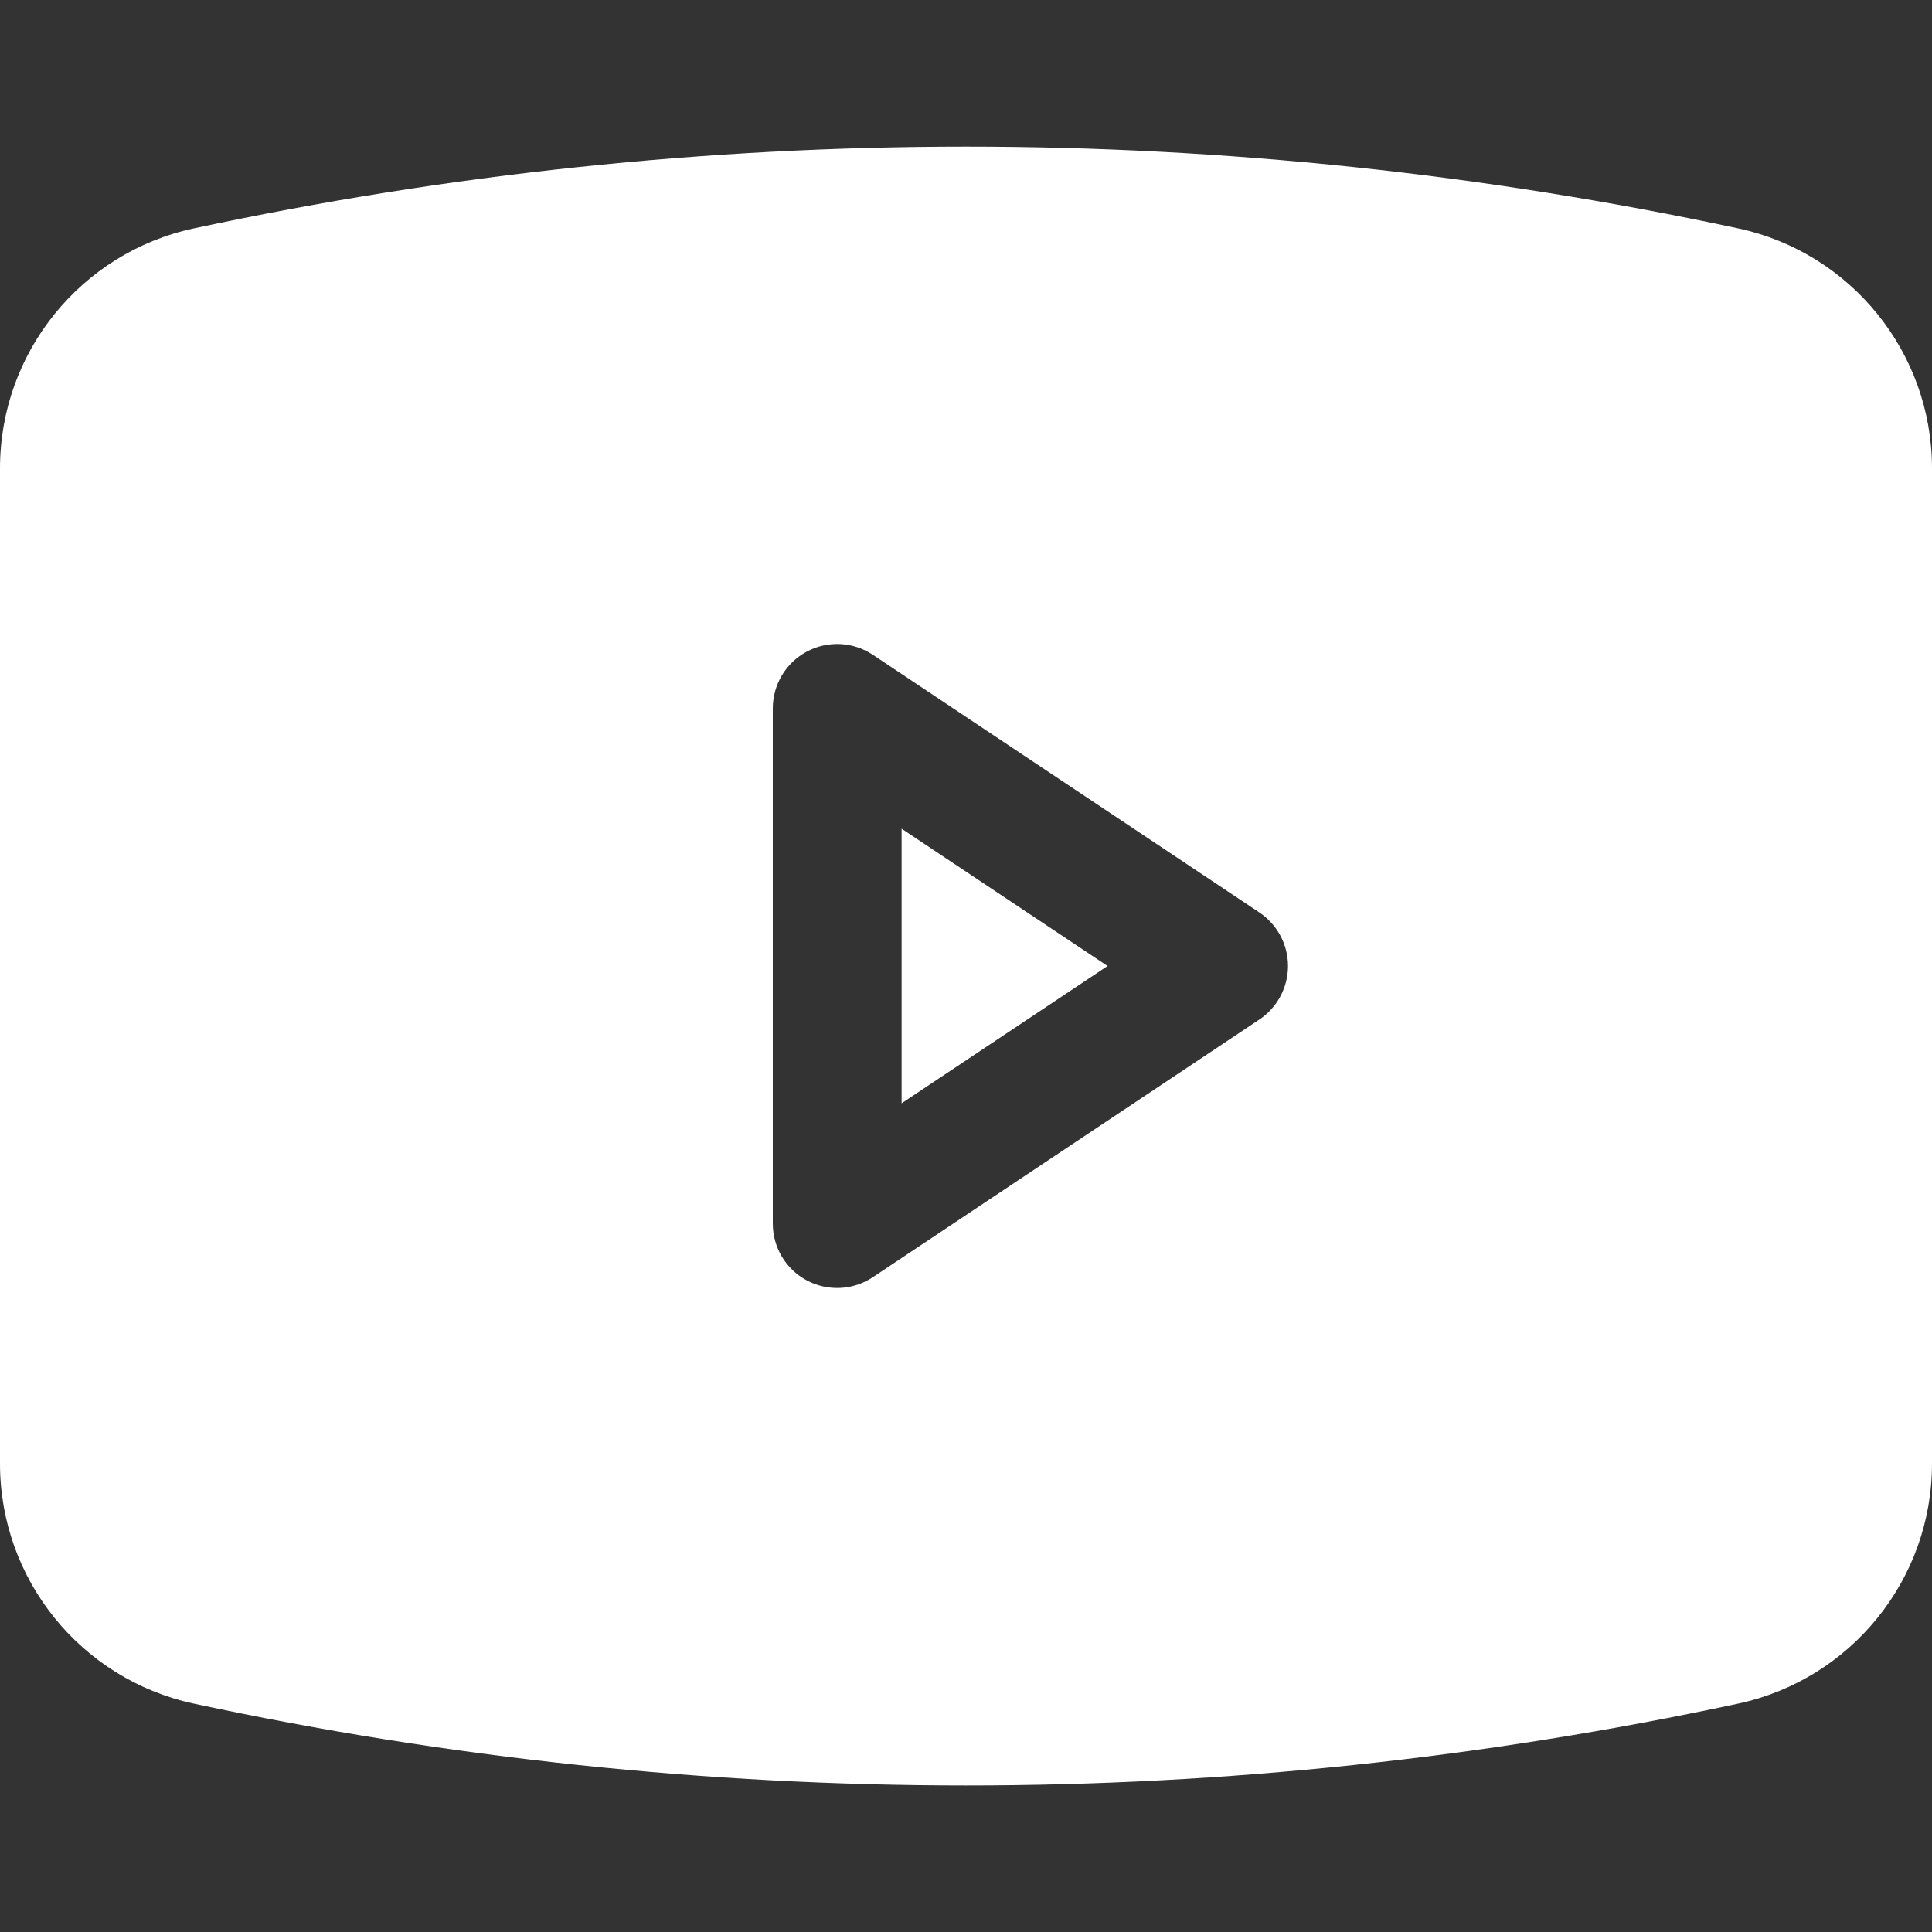 <svg width="15" height="15" viewBox="0 0 15 15" fill="none" xmlns="http://www.w3.org/2000/svg">
<rect x="0" y="0" width="15" height="15" fill="#333333" stroke="none"/>
<path d="M8.599 7.5L7 8.566V6.434L8.599 7.5Z" fill="white"/>
<path fill-rule="evenodd" clip-rule="evenodd" d="M1.506 1.773C5.457 0.927 9.543 0.927 13.494 1.773C14.372 1.961 15 2.738 15 3.636V11.364C15 12.262 14.372 13.039 13.494 13.227C9.543 14.074 5.457 14.074 1.506 13.227C0.628 13.039 0 12.262 0 11.364V3.636C0 2.738 0.628 1.961 1.506 1.773ZM6.777 5.084C6.624 4.982 6.427 4.972 6.264 5.059C6.101 5.146 6 5.316 6 5.5V9.5C6 9.685 6.101 9.854 6.264 9.941C6.427 10.028 6.624 10.018 6.777 9.916L9.777 7.916C9.916 7.823 10 7.667 10 7.5C10 7.333 9.916 7.177 9.777 7.084L6.777 5.084Z" fill="white"/>
</svg>

